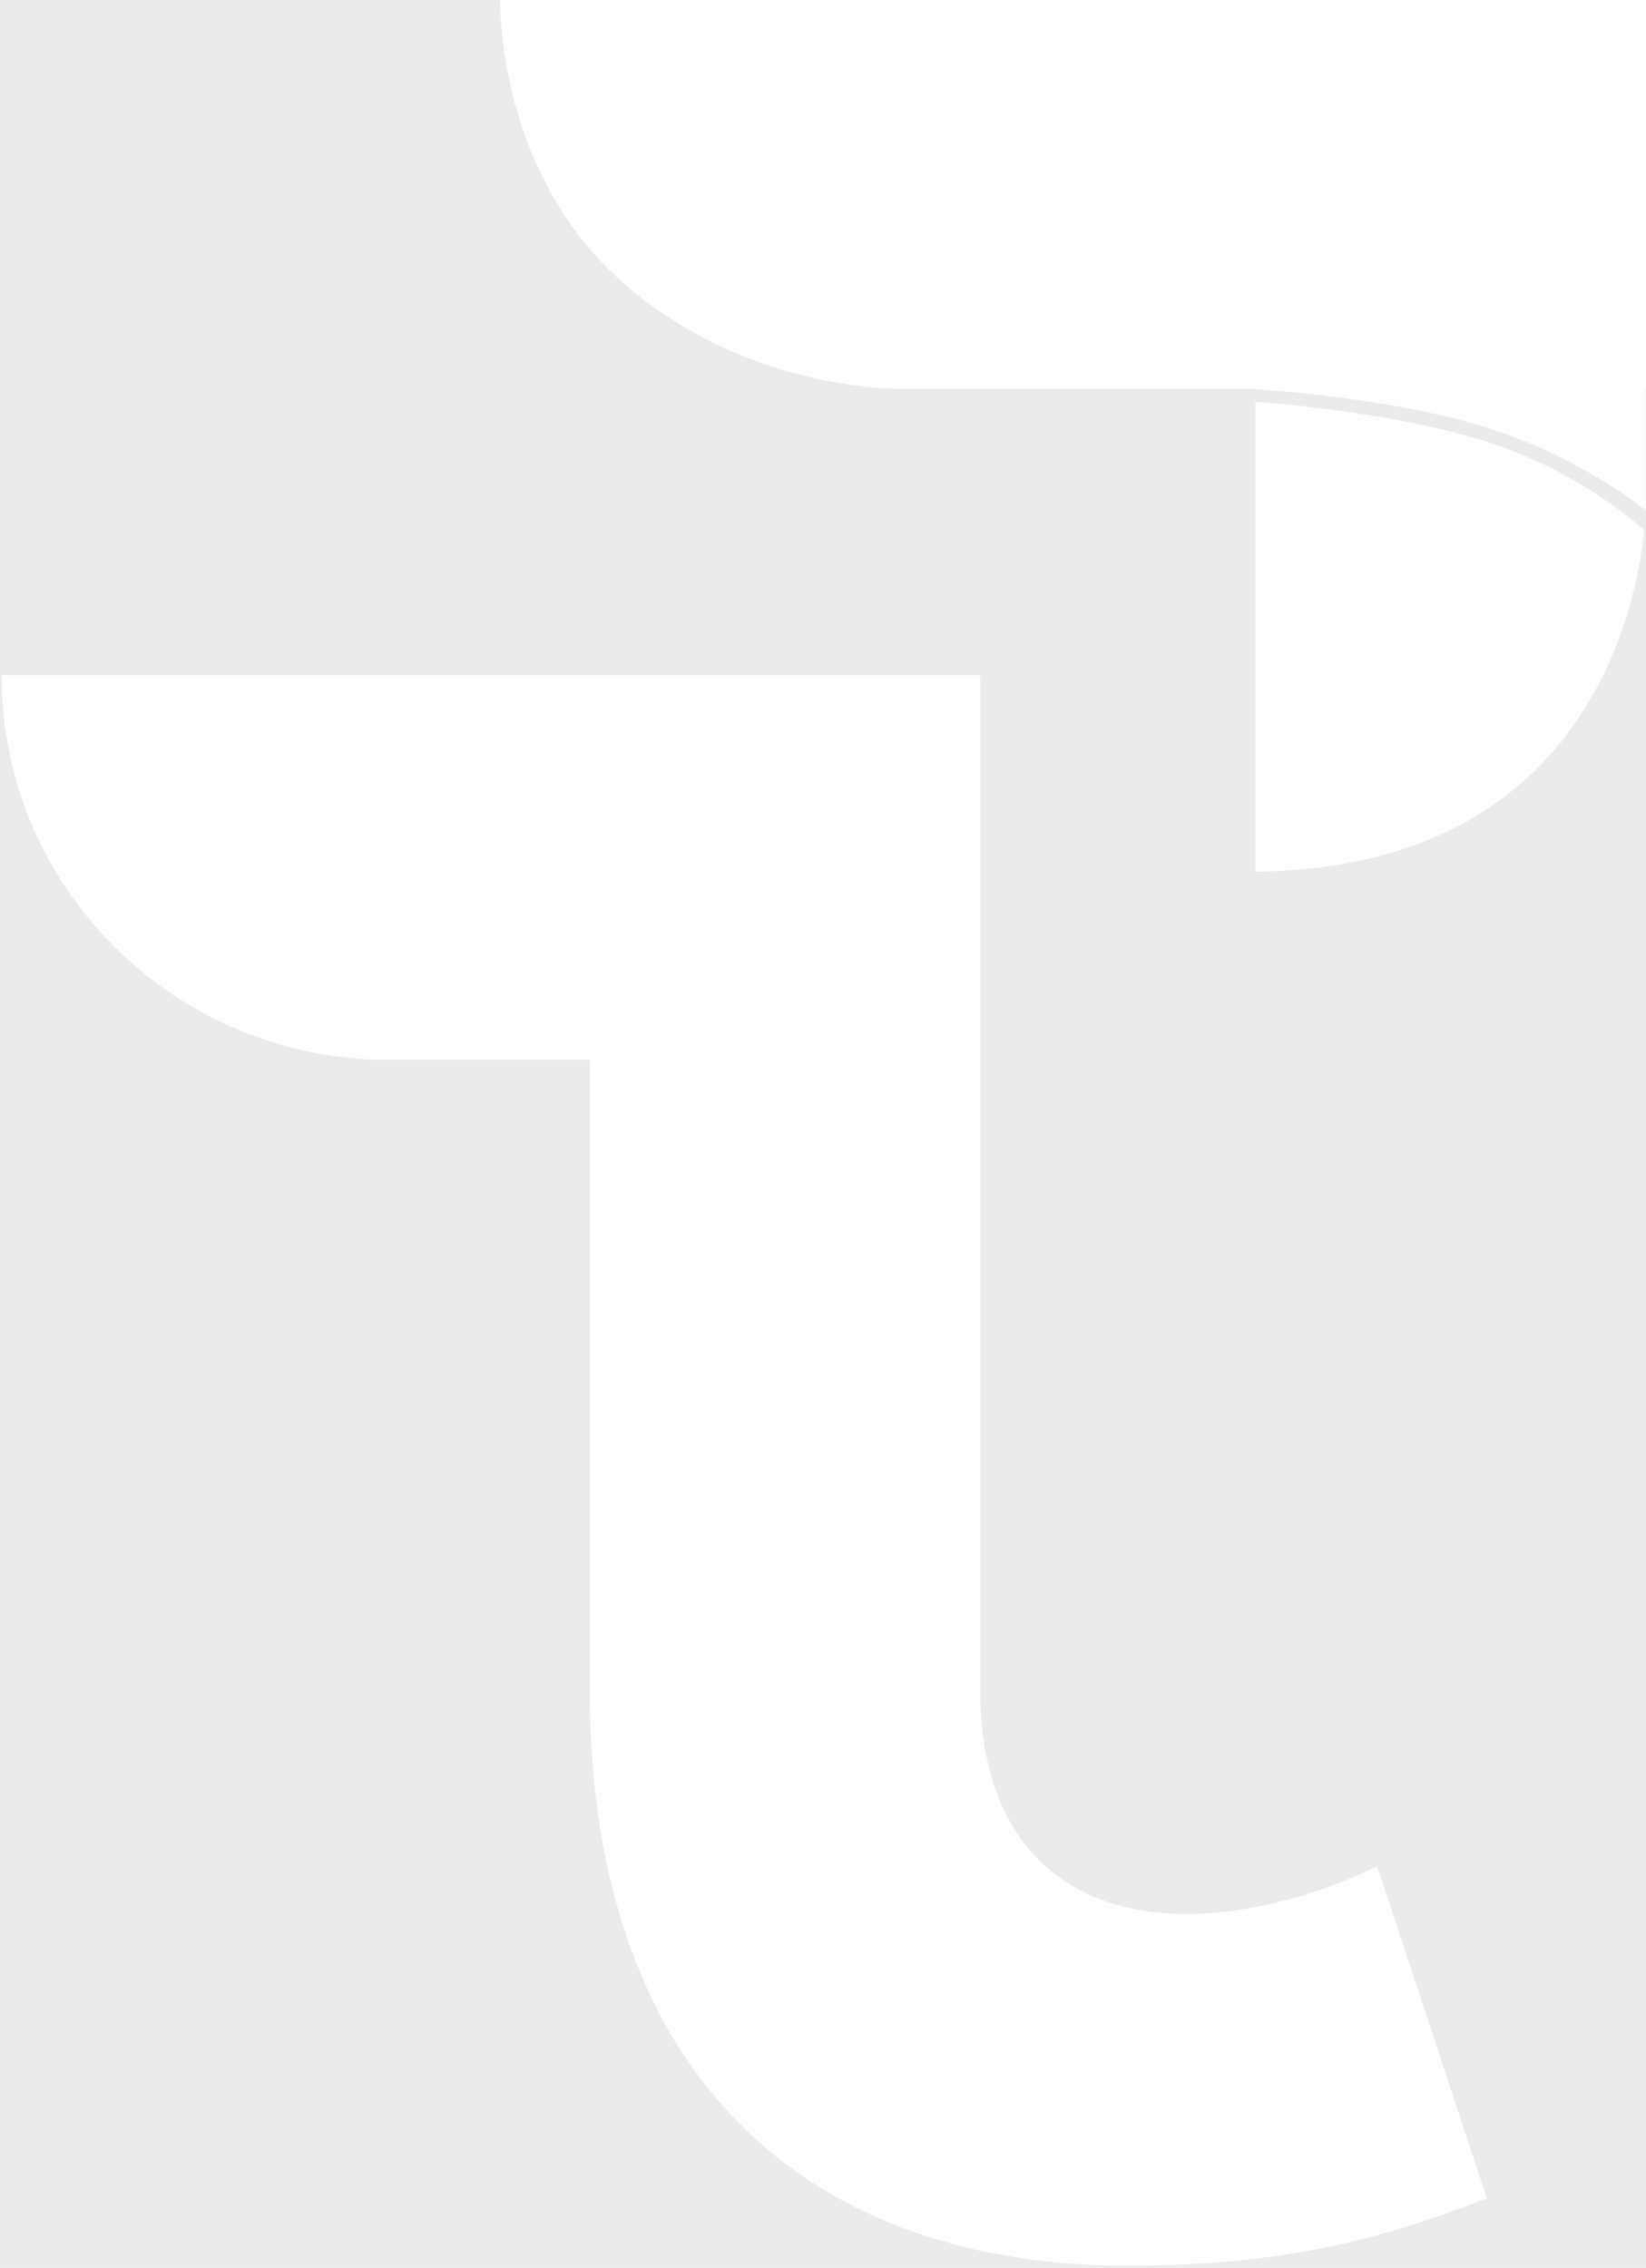 <svg xmlns="http://www.w3.org/2000/svg" xmlns:v="https://vecta.io/nano" width="635" height="875" fill="#fff" opacity=".1"><rect width="100%" height="100%" fill="#333333" stroke="none"/><path d="M484.296 336.3V155c5.2.362 51.768 3.894 87.648 14.884 22.902 7.188 44.109 18.946 62.337 34.563-1.654 16.55-7.562 48.573-28.533 77.136-11.732 16.04-27.114 29.057-44.875 37.972-21.43 10.826-47.193 16.46-76.572 16.745h-.005zm150.522-139.4l-.008-.006c-2.645-2.163-26.88-21.446-62.866-32.407-36.067-10.986-82.475-14-87.648-14.311v-.123l-130.861-.077c-.058 0-1.445.087-3.876.087-14.251 0-64.107-2.836-107.318-39.324a129.77 129.77 0 0 1-29.223-35.471 153.67 153.67 0 0 1-14.555-36.047C192.58 17.166 192.935.169 192.94 0H635v150.154h-.143v45.094c0 .006 0 .586-.039 1.647v.005zM531.276 719.977c-22.405 11.094-49.788 18.479-73.442 18.479-47.3 0-79.665-28.332-79.665-86.228V260.463H.689c0 .155-.013.306-.013.46a146.47 146.47 0 0 0 31.814 91.24 149.61 149.61 0 0 0 12.311 13.778c25.632 25.205 59.472 40.355 95.345 42.686.758.049 1.495.182 2.257.223h85.036v-.223h.111v243.6c0 151.526 87.136 226.671 220.325 221.747 46.054-1.231 82.156-8.624 125.719-25.872l-42.318-128.125z"></path></svg>